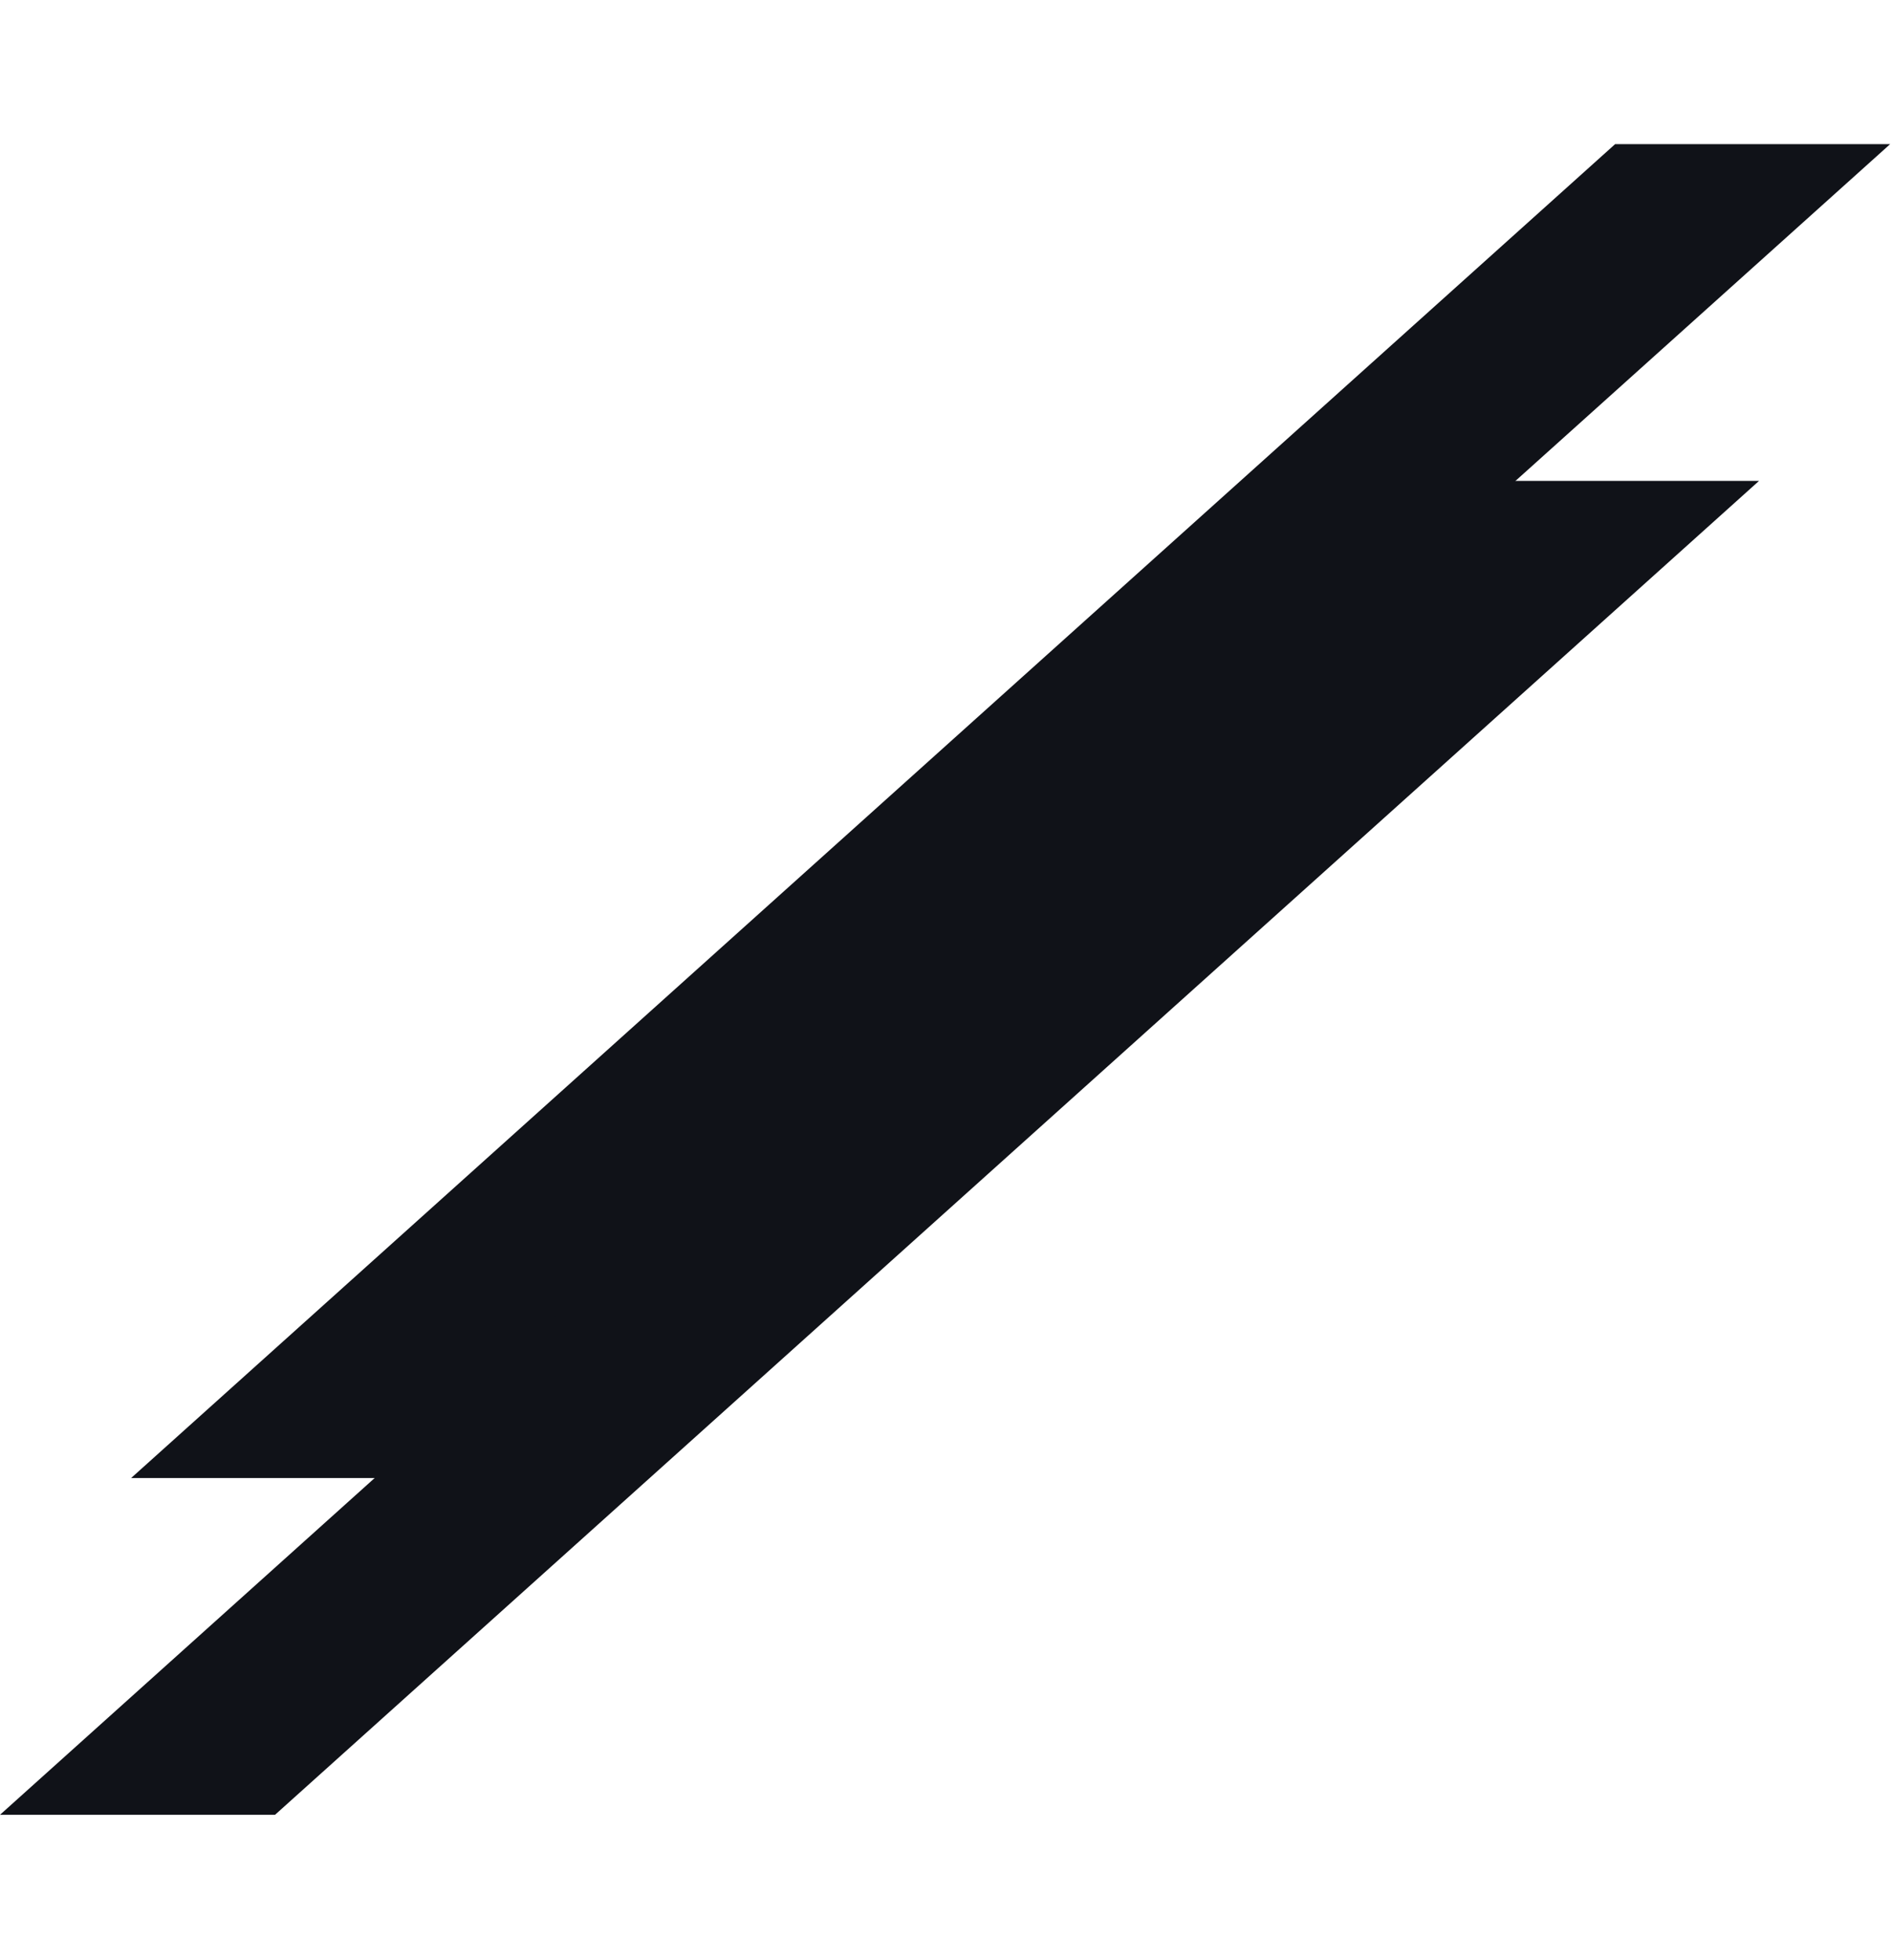 <svg width="948" height="982" viewBox="0 0 948 982" fill="none" xmlns="http://www.w3.org/2000/svg">
<path d="M809.254 72.232L947.063 72.232L203.498 740.629L65.69 740.629L809.254 72.232Z" fill="#101218"/>
<path d="M743.564 240.971L881.373 240.971L137.808 909.368L-2.42001e-05 909.368L743.564 240.971Z" fill="#101218"/>
</svg>
